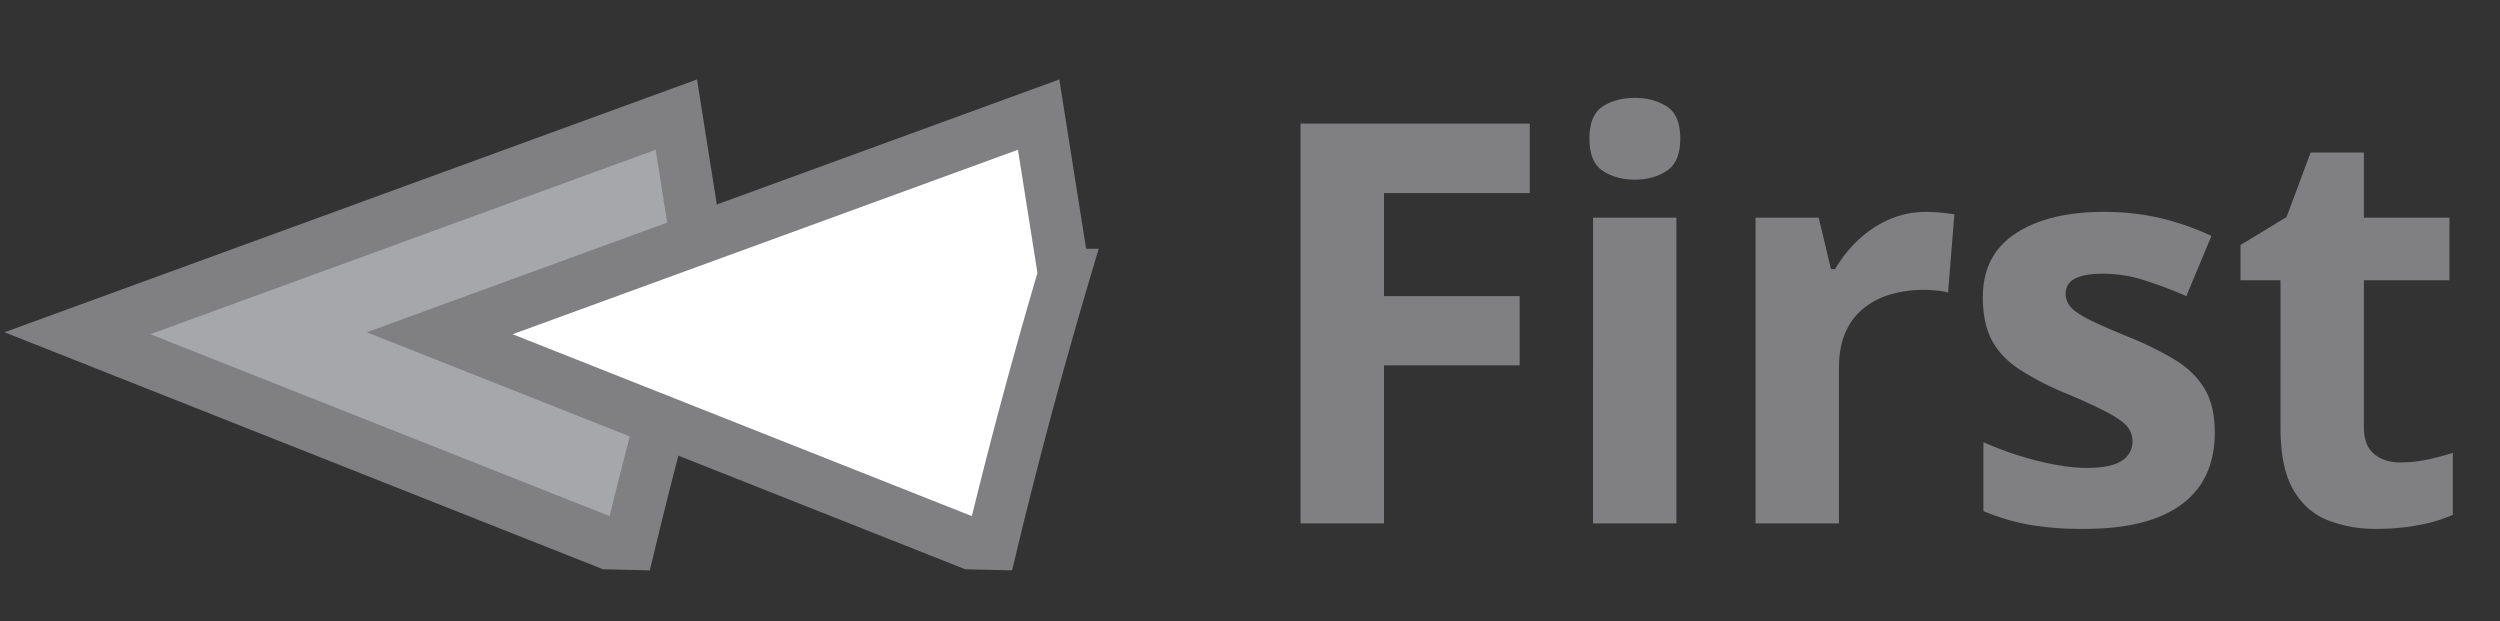 <svg version="1.2" baseProfile="tiny" xmlns="http://www.w3.org/2000/svg" width="72.709" height="18.068" xml:space="preserve"><rect width="100%" height="100%" fill="#333333" stroke="none"/><path fill="#A5A7AA" stroke="#808083" stroke-width="1.508" d="m18.309 15.82-.618-.014L2.252 9.692 19.67 3.333l.737 4.655a161.633 161.633 0 0 0-2.098 7.832z"/><path fill="#FFF" stroke="#808083" stroke-width="1.508" d="m28.844 15.82-.618-.014-15.438-6.114 17.419-6.359.737 4.655a159.368 159.368 0 0 0-2.1 7.832z"/><g fill="#808083"><path d="M40.251 15.223h-2.426V3.594h6.666v2.021h-4.239v2.998h3.945v2.012h-3.945v4.598zM47.547 2.847c.361 0 .671.083.931.25s.39.479.39.935c0 .45-.13.762-.39.935-.259.171-.57.258-.931.258-.366 0-.678-.087-.935-.258-.257-.172-.385-.484-.385-.935 0-.457.128-.769.385-.935.258-.167.569-.25.935-.25zm1.209 3.484v8.892h-2.425V6.331h2.425zM56.021 6.164a5.002 5.002 0 0 1 .819.071l-.183 2.275a1.599 1.599 0 0 0-.338-.059 3.497 3.497 0 0 0-1.288.098 2.27 2.27 0 0 0-.791.386 1.837 1.837 0 0 0-.553.7c-.135.289-.203.643-.203 1.062v4.526h-2.426V6.331h1.836l.358 1.495h.12c.175-.302.394-.58.656-.831.263-.252.563-.454.899-.605a2.626 2.626 0 0 1 1.094-.226zM64.414 12.581c0 .605-.142 1.115-.425 1.532-.283.417-.707.732-1.269.948-.562.214-1.262.321-2.099.321a9.138 9.138 0 0 1-1.596-.119 6.529 6.529 0 0 1-1.34-.398V12.86a9.324 9.324 0 0 0 1.555.537c.554.141 1.041.211 1.459.211.472 0 .811-.071 1.015-.211a.643.643 0 0 0 .306-.552.702.702 0 0 0-.123-.403c-.083-.119-.259-.254-.53-.405-.271-.151-.695-.35-1.273-.593a8.261 8.261 0 0 1-1.372-.708c-.358-.239-.624-.521-.795-.847-.172-.327-.259-.741-.259-1.246 0-.822.32-1.44.959-1.856.638-.417 1.494-.625 2.565-.625.551 0 1.077.055 1.579.167a7.658 7.658 0 0 1 1.546.533l-.731 1.75a12.57 12.57 0 0 0-1.246-.469 3.926 3.926 0 0 0-1.188-.183c-.356 0-.623.047-.804.143a.466.466 0 0 0-.271.437c0 .144.047.27.14.382s.273.235.54.371c.269.135.662.308 1.182.52a9.55 9.55 0 0 1 1.312.649c.372.225.658.503.859.834.203.333.304.761.304 1.285zM69.808 13.449c.266 0 .524-.026.776-.08.252-.052.503-.119.752-.199v1.805a4.5 4.5 0 0 1-.967.291 6.342 6.342 0 0 1-1.26.115 3.747 3.747 0 0 1-1.428-.258c-.422-.172-.753-.472-.995-.898-.241-.428-.361-1.023-.361-1.786V8.152h-1.162V7.125l1.337-.811.701-1.877h1.55v1.894h2.489v1.821h-2.489v4.287c0 .339.097.593.291.759.193.167.448.251.766.251z"/></g></svg>
